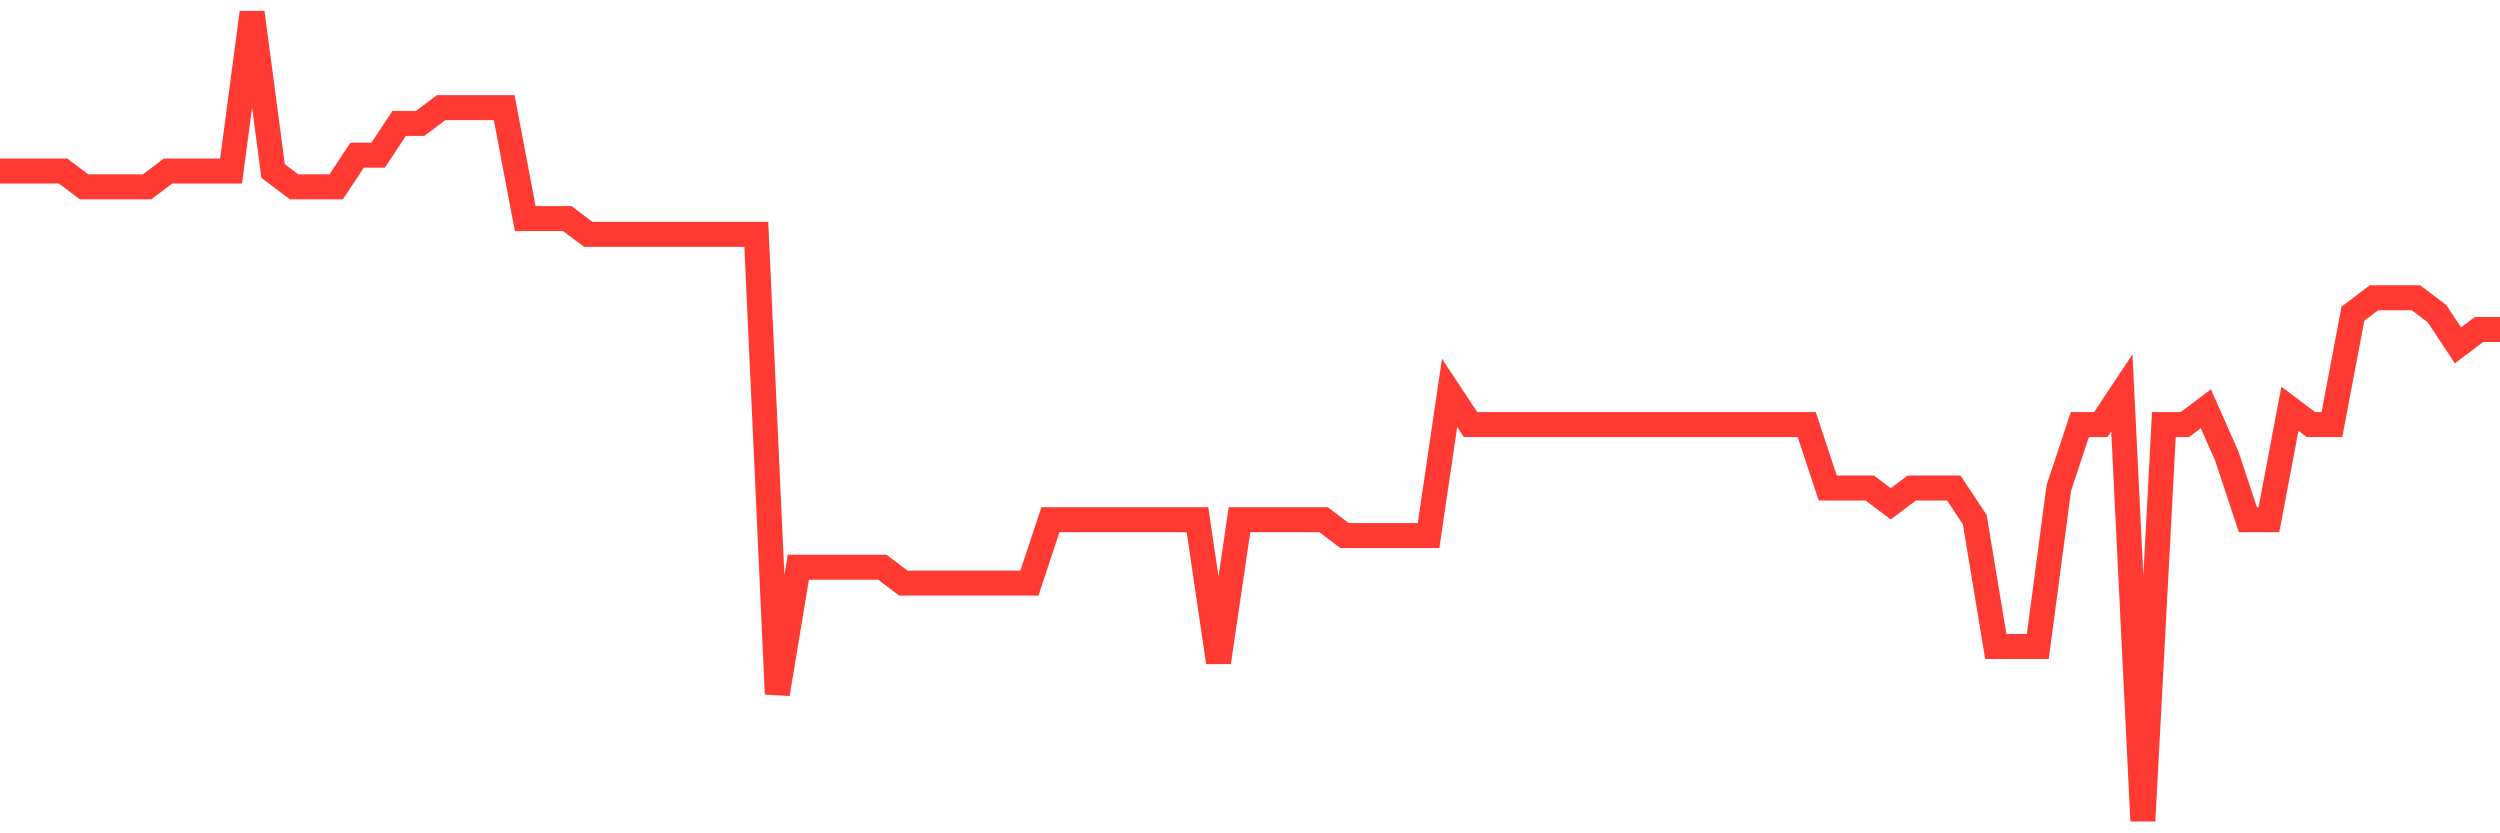 <svg
  xmlns="http://www.w3.org/2000/svg"
  xmlns:xlink="http://www.w3.org/1999/xlink"
  width="120"
  height="40"
  viewBox="0 0 120 40"
  preserveAspectRatio="none"
>
  <polyline
    points="0,8.208 1.008,8.208 2.017,8.208 3.025,8.208 4.034,8.969 5.042,8.969 6.05,8.969 7.059,8.969 8.067,8.208 9.076,8.208 10.084,8.208 11.092,8.208 12.101,0.6 13.109,8.208 14.118,8.969 15.126,8.969 16.134,8.969 17.143,7.447 18.151,7.447 19.16,5.925 20.168,5.925 21.176,5.165 22.185,5.165 23.193,5.165 24.202,5.165 25.21,10.49 26.218,10.49 27.227,10.49 28.235,11.251 29.244,11.251 30.252,11.251 31.261,11.251 32.269,11.251 33.277,11.251 34.286,11.251 35.294,11.251 36.303,11.251 37.311,33.314 38.319,27.227 39.328,27.227 40.336,27.227 41.345,27.227 42.353,27.227 43.361,27.988 44.37,27.988 45.378,27.988 46.387,27.988 47.395,27.988 48.403,27.988 49.412,27.988 50.42,24.945 51.429,24.945 52.437,24.945 53.445,24.945 54.454,24.945 55.462,24.945 56.471,24.945 57.479,24.945 58.487,31.792 59.496,24.945 60.504,24.945 61.513,24.945 62.521,24.945 63.529,24.945 64.538,25.706 65.546,25.706 66.555,25.706 67.563,25.706 68.571,25.706 69.58,18.859 70.588,20.38 71.597,20.38 72.605,20.38 73.613,20.38 74.622,20.38 75.63,20.38 76.639,20.38 77.647,20.38 78.655,20.38 79.664,20.38 80.672,20.38 81.681,20.38 82.689,20.38 83.697,20.38 84.706,20.38 85.714,20.38 86.723,20.38 87.731,23.424 88.739,23.424 89.748,23.424 90.756,24.184 91.765,23.424 92.773,23.424 93.782,23.424 94.79,24.945 95.798,31.031 96.807,31.031 97.815,31.031 98.824,23.424 99.832,20.38 100.84,20.38 101.849,18.859 102.857,39.4 103.866,20.38 104.874,20.38 105.882,19.62 106.891,21.902 107.899,24.945 108.908,24.945 109.916,19.62 110.924,20.38 111.933,20.38 112.941,15.055 113.95,14.294 114.958,14.294 115.966,14.294 116.975,15.055 117.983,16.576 118.992,15.816 120,15.816"
    fill="none"
    stroke="#ff3a33"
    stroke-width="1.2"
  >
  </polyline>
</svg>